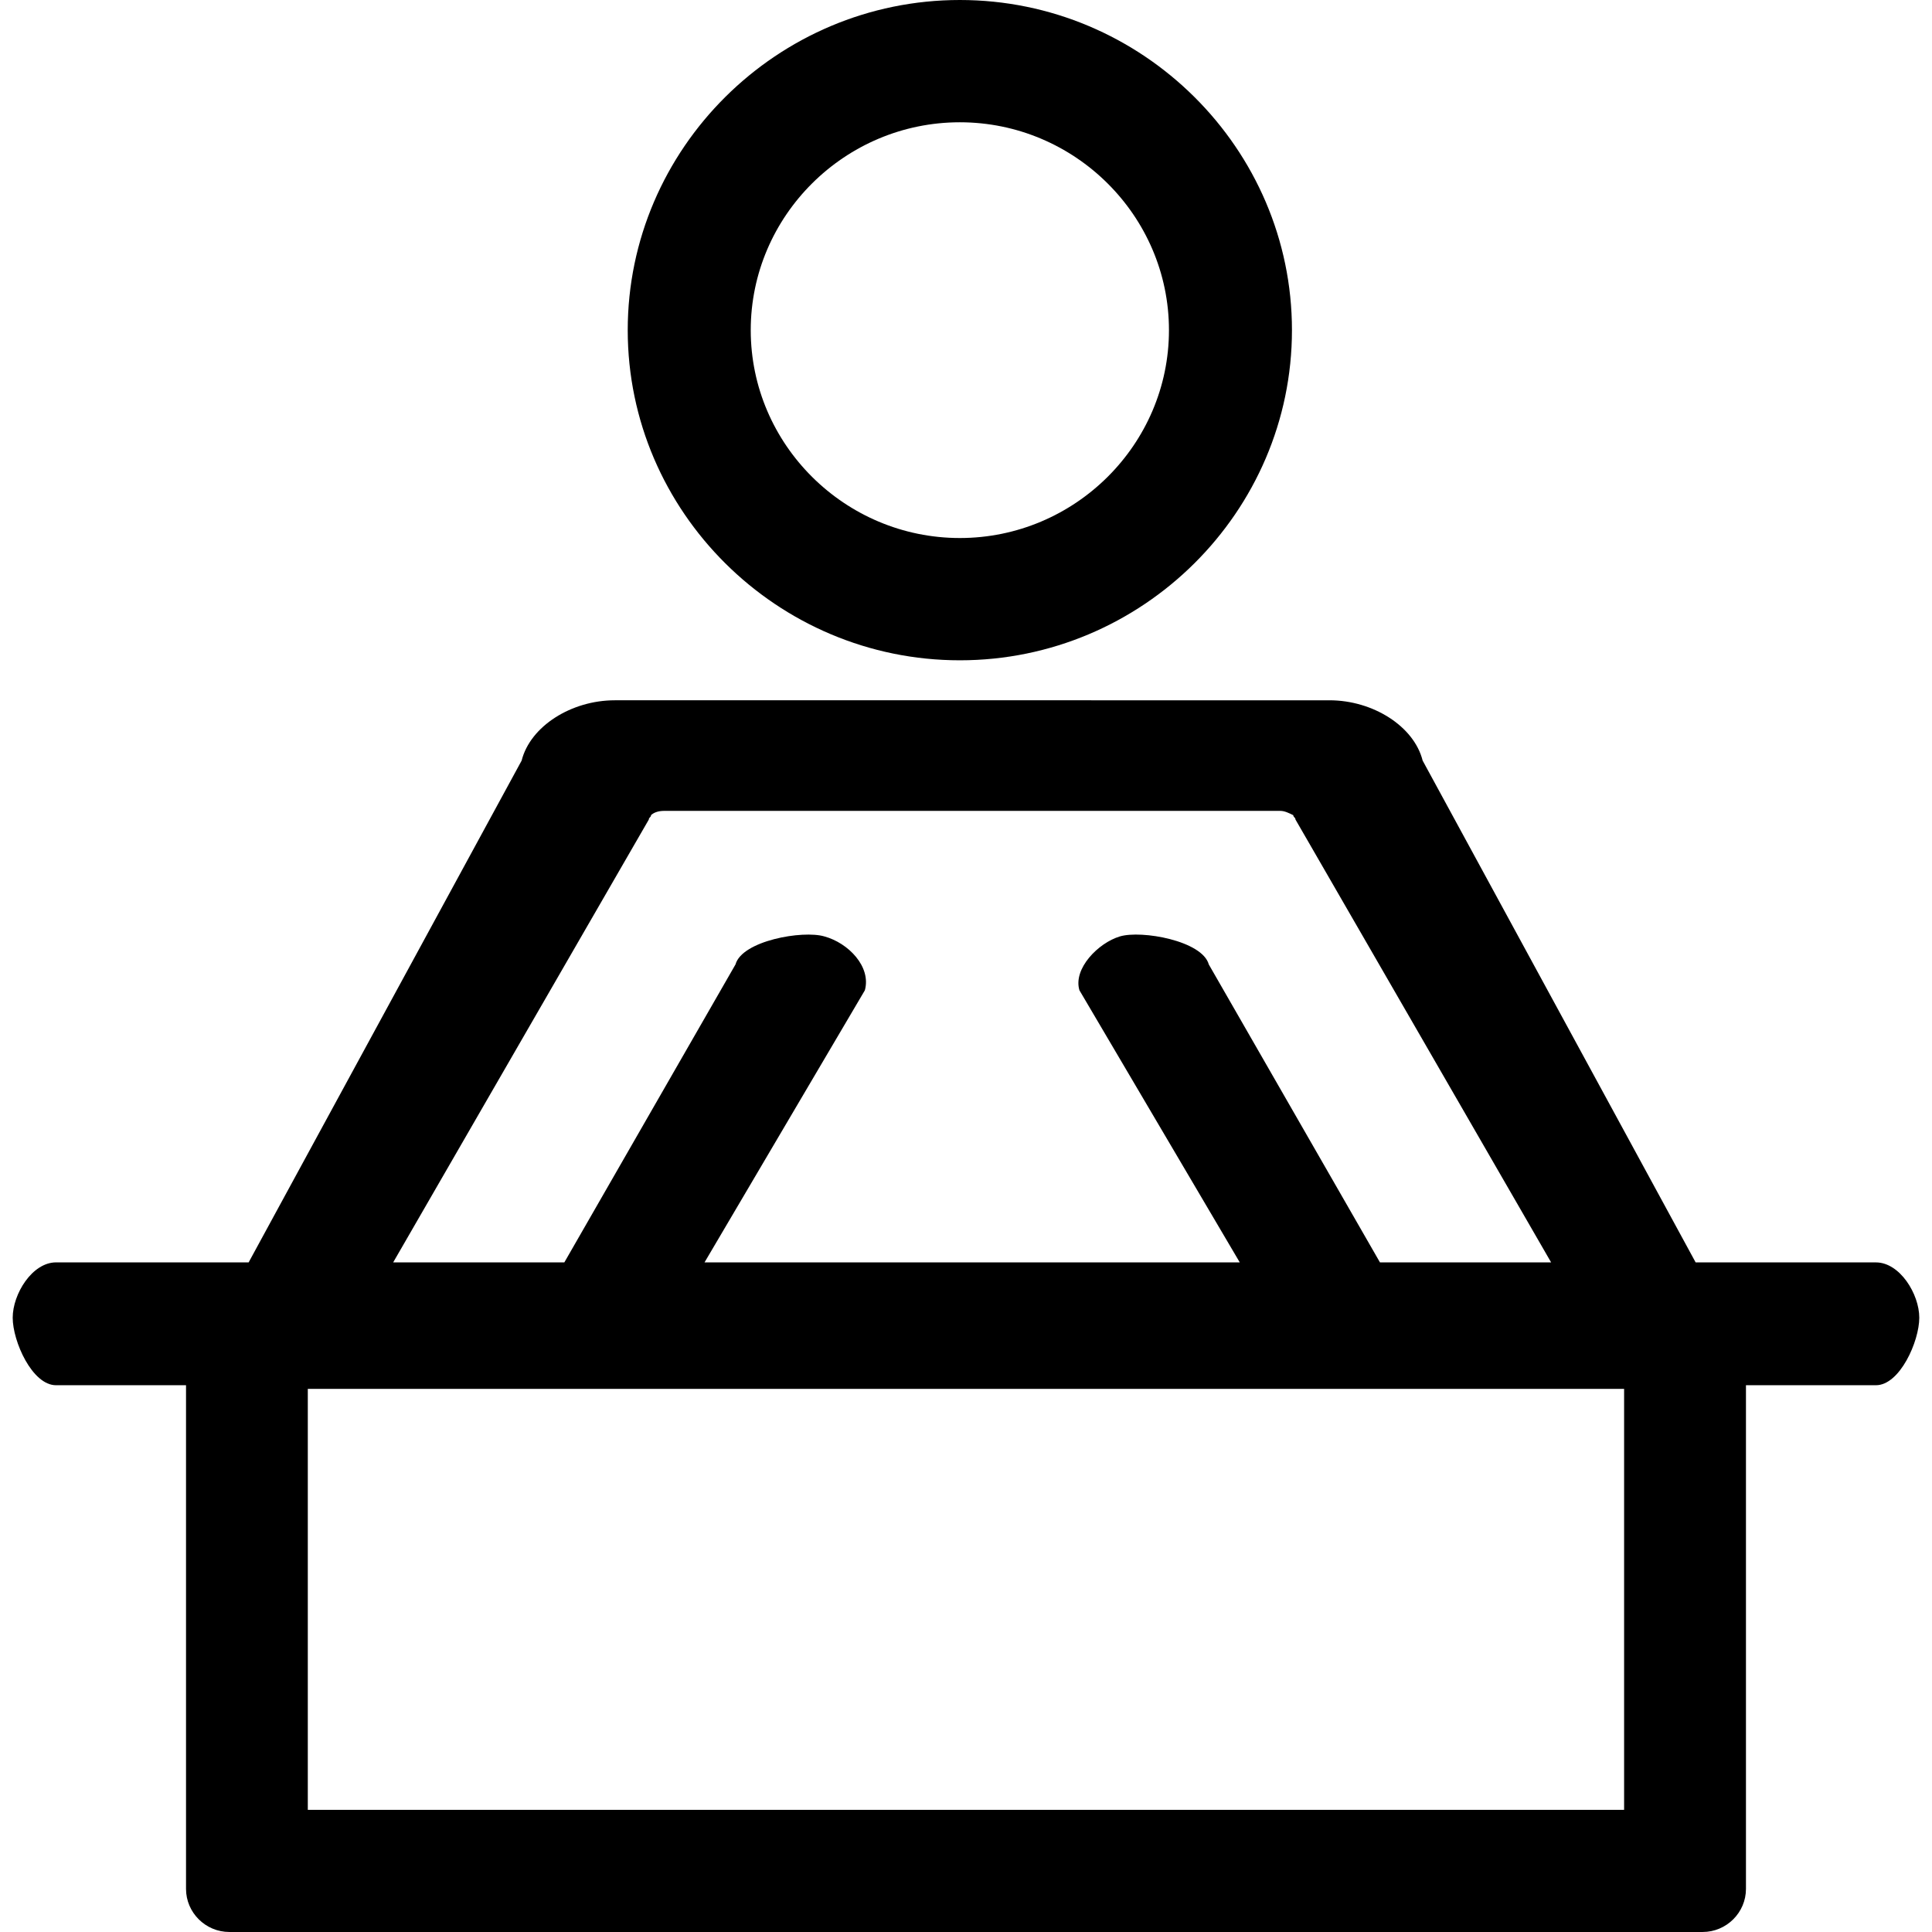 <?xml version="1.0" standalone="no"?><!DOCTYPE svg PUBLIC "-//W3C//DTD SVG 1.1//EN" "http://www.w3.org/Graphics/SVG/1.1/DTD/svg11.dtd"><svg t="1756732328169" class="icon" viewBox="0 0 1024 1024" version="1.1" xmlns="http://www.w3.org/2000/svg" p-id="32557" xmlns:xlink="http://www.w3.org/1999/xlink" width="200" height="200"><path d="M684.763 174.99C684.763 78.746 605.55 0 508.736 0c-96.808 0-176.027 78.747-176.027 174.99 0 96.242 79.212 174.982 176.034 174.982 96.808 0 176.02-78.74 176.02-174.983zM508.736 285.163c-60.955 0-110.828-49.583-110.828-110.175 0-60.597 49.873-110.18 110.828-110.18 60.962 0 110.835 49.583 110.835 110.18 0 60.598-49.873 110.175-110.835 110.175z m485.558 383.932h-95.569l-144.694-265.97c-4.588-18.257-26.408-31.96-49.38-31.96H325.857c-22.973 0-44.787 13.703-49.381 31.967L131.789 669.089H29.7c-12.631 0-22.966 16.754-22.966 29.318 0 12.558 10.335 35.793 22.973 35.793h68.891v266.954c0 12.558 10.334 22.838 22.973 22.838h780.859c12.632 0 22.966-10.28 22.966-22.838V734.2h68.898c12.631 0 22.966-23.235 22.966-35.793 0-12.557-10.335-29.305-22.973-29.305z m-649.249-237.029c1.145-1.145 3.443-2.283 6.892-2.283h326.643c2.29 0 4.594 1.145 6.891 2.283 0 1.146 1.146 1.146 1.146 2.284L822.12 669.082h-90.718L640.684 511.17c-3.443-12.564-35.638-18.27-47.118-14.848-11.486 3.43-24.892 17.125-21.45 28.538l84.979 144.222H373.42l84.978-144.216c3.443-12.55-8.818-25.108-21.45-28.537-11.486-3.422-43.675 2.29-47.117 14.841L299.112 669.089h-90.718L343.9 434.358c0-1.145 1.145-1.145 1.145-2.284zM163.143 959.244V736.12H860.81v223.124H163.136z" p-id="32558"></path></svg>